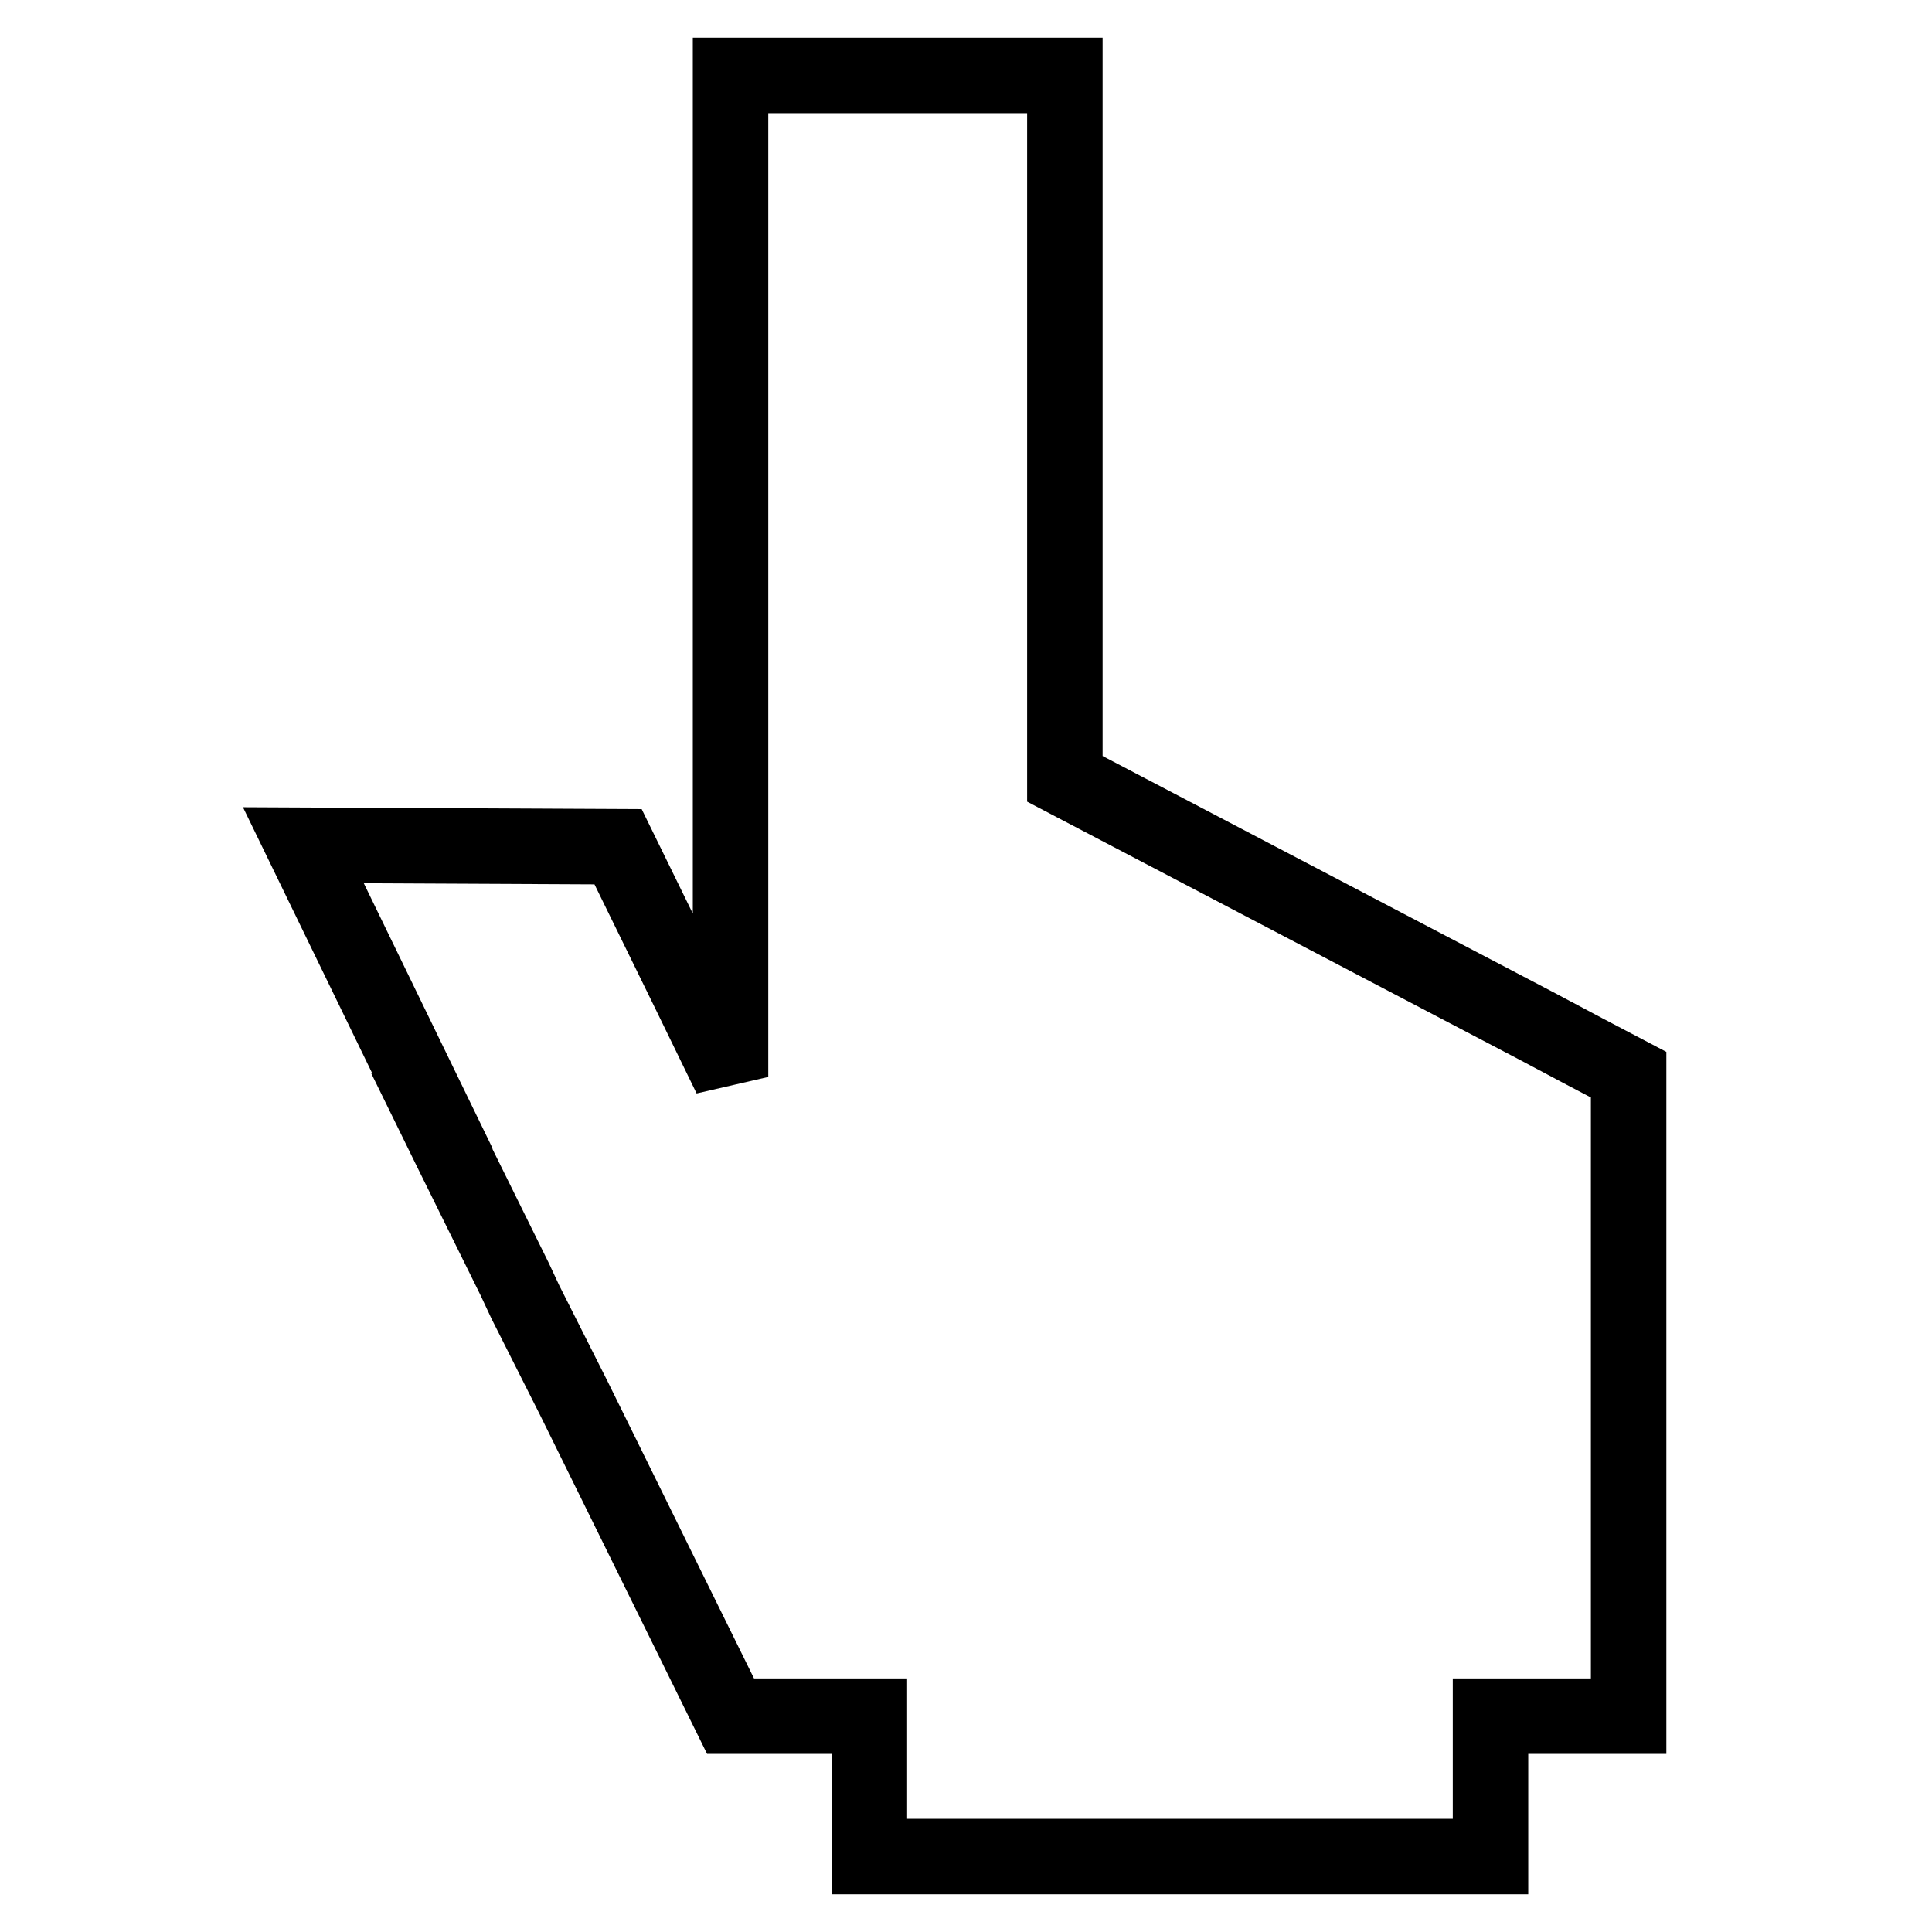 <?xml version="1.0" encoding="utf-8"?>
<!-- Svg Vector Icons : http://www.onlinewebfonts.com/icon -->
<!DOCTYPE svg PUBLIC "-//W3C//DTD SVG 1.1//EN" "http://www.w3.org/Graphics/SVG/1.1/DTD/svg11.dtd">
<svg version="1.1" xmlns="http://www.w3.org/2000/svg" xmlns:xlink="http://www.w3.org/1999/xlink" x="0px" y="0px" viewBox="0 0 256 256" enable-background="new 0 0 256 256" xml:space="preserve">
<g><g><g><path stroke-width="10" fill-opacity="0" stroke="#000000"  d="M209.9 139.3L203.5 135.9 141.1 103.2 141.1 84.9 141.1 57.9 141.1 10 96.8 10 96.8 57.9 96.8 84.9 96.8 103.2 96.8 105.8 96.8 123.1 96.8 131.4 96.8 142.7 91.3 131.4 81.9 112.2 40.2 112 57.3 147.2 57.2 147.2 59.7 152.3 68.2 169.5 69.6 172.5 69.6 172.5 76 185.2 79.7 192.7 96.8 227.4 115.2 227.4 115.2 246 197.5 246 197.5 227.4 215.8 227.4 215.8 205.5 215.8 185.2 215.8 142.4 z"/></g><g></g><g></g><g></g><g></g><g></g><g></g><g></g><g></g><g></g><g></g><g></g><g></g><g></g><g></g><g></g></g></g>
</svg>